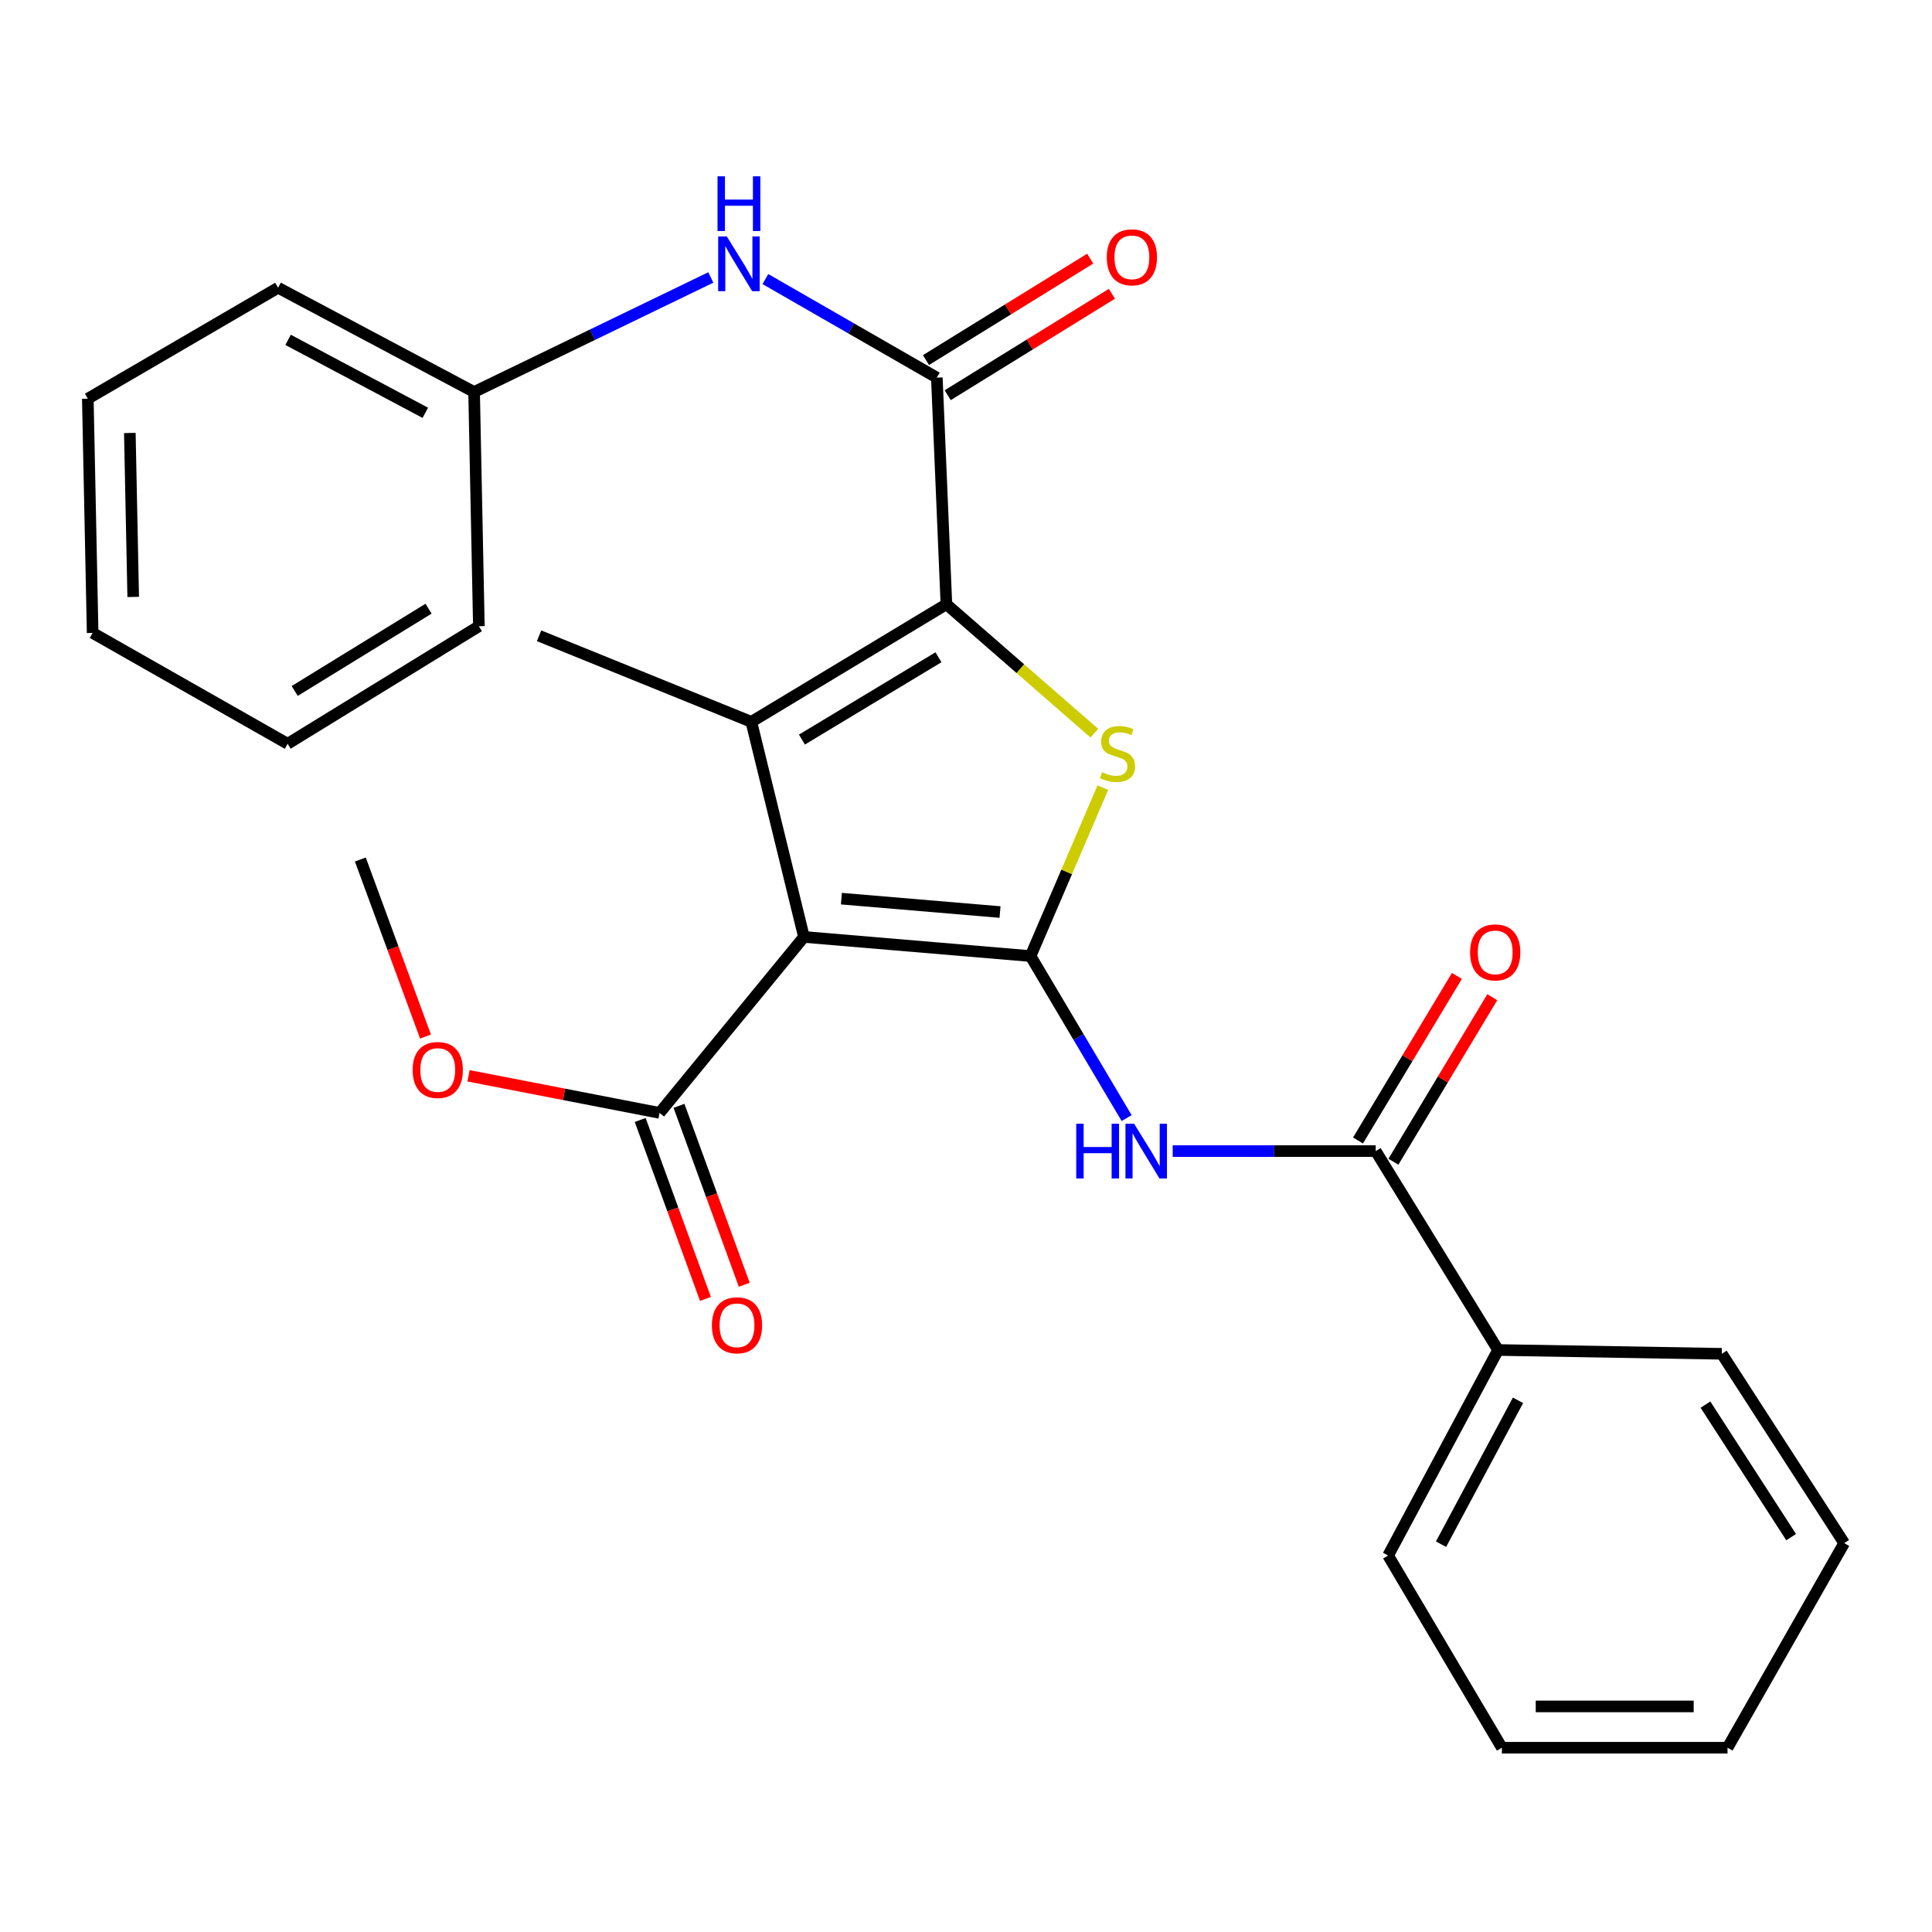 <?xml version='1.0' encoding='iso-8859-1'?>
<svg version='1.1' baseProfile='full'
              xmlns='http://www.w3.org/2000/svg'
                      xmlns:rdkit='http://www.rdkit.org/xml'
                      xmlns:xlink='http://www.w3.org/1999/xlink'
                  xml:space='preserve'
width='1000px' height='1000px' viewBox='0 0 1000 1000'>
<!-- END OF HEADER -->
<rect style='opacity:1.0;fill:#FFFFFF;stroke:none' width='1000' height='1000' x='0' y='0'> </rect>
<path class='bond-0' d='M 533.408,494.86 L 416.117,484.955' style='fill:none;fill-rule:evenodd;stroke:#000000;stroke-width:6px;stroke-linecap:butt;stroke-linejoin:miter;stroke-opacity:1' />
<path class='bond-0' d='M 517.613,472.073 L 435.51,465.139' style='fill:none;fill-rule:evenodd;stroke:#000000;stroke-width:6px;stroke-linecap:butt;stroke-linejoin:miter;stroke-opacity:1' />
<path class='bond-3' d='M 533.408,494.86 L 552.119,451.275' style='fill:none;fill-rule:evenodd;stroke:#000000;stroke-width:6px;stroke-linecap:butt;stroke-linejoin:miter;stroke-opacity:1' />
<path class='bond-3' d='M 552.119,451.275 L 570.83,407.69' style='fill:none;fill-rule:evenodd;stroke:#CCCC00;stroke-width:6px;stroke-linecap:butt;stroke-linejoin:miter;stroke-opacity:1' />
<path class='bond-4' d='M 533.408,494.86 L 558.274,536.788' style='fill:none;fill-rule:evenodd;stroke:#000000;stroke-width:6px;stroke-linecap:butt;stroke-linejoin:miter;stroke-opacity:1' />
<path class='bond-4' d='M 558.274,536.788 L 583.139,578.715' style='fill:none;fill-rule:evenodd;stroke:#0000FF;stroke-width:6px;stroke-linecap:butt;stroke-linejoin:miter;stroke-opacity:1' />
<path class='bond-2' d='M 416.117,484.955 L 388.896,373.626' style='fill:none;fill-rule:evenodd;stroke:#000000;stroke-width:6px;stroke-linecap:butt;stroke-linejoin:miter;stroke-opacity:1' />
<path class='bond-7' d='M 416.117,484.955 L 341.403,576.035' style='fill:none;fill-rule:evenodd;stroke:#000000;stroke-width:6px;stroke-linecap:butt;stroke-linejoin:miter;stroke-opacity:1' />
<path class='bond-1' d='M 489.858,312.759 L 528.142,346.121' style='fill:none;fill-rule:evenodd;stroke:#000000;stroke-width:6px;stroke-linecap:butt;stroke-linejoin:miter;stroke-opacity:1' />
<path class='bond-1' d='M 528.142,346.121 L 566.426,379.483' style='fill:none;fill-rule:evenodd;stroke:#CCCC00;stroke-width:6px;stroke-linecap:butt;stroke-linejoin:miter;stroke-opacity:1' />
<path class='bond-5' d='M 489.858,312.759 L 484.905,195.468' style='fill:none;fill-rule:evenodd;stroke:#000000;stroke-width:6px;stroke-linecap:butt;stroke-linejoin:miter;stroke-opacity:1' />
<path class='bond-27' d='M 489.858,312.759 L 388.896,373.626' style='fill:none;fill-rule:evenodd;stroke:#000000;stroke-width:6px;stroke-linecap:butt;stroke-linejoin:miter;stroke-opacity:1' />
<path class='bond-27' d='M 485.751,340.197 L 415.078,382.804' style='fill:none;fill-rule:evenodd;stroke:#000000;stroke-width:6px;stroke-linecap:butt;stroke-linejoin:miter;stroke-opacity:1' />
<path class='bond-13' d='M 388.896,373.626 L 279.028,329.078' style='fill:none;fill-rule:evenodd;stroke:#000000;stroke-width:6px;stroke-linecap:butt;stroke-linejoin:miter;stroke-opacity:1' />
<path class='bond-6' d='M 606.987,595.81 L 659.526,595.81' style='fill:none;fill-rule:evenodd;stroke:#0000FF;stroke-width:6px;stroke-linecap:butt;stroke-linejoin:miter;stroke-opacity:1' />
<path class='bond-6' d='M 659.526,595.81 L 712.065,595.81' style='fill:none;fill-rule:evenodd;stroke:#000000;stroke-width:6px;stroke-linecap:butt;stroke-linejoin:miter;stroke-opacity:1' />
<path class='bond-8' d='M 484.905,195.468 L 440.535,169.957' style='fill:none;fill-rule:evenodd;stroke:#000000;stroke-width:6px;stroke-linecap:butt;stroke-linejoin:miter;stroke-opacity:1' />
<path class='bond-8' d='M 440.535,169.957 L 396.165,144.446' style='fill:none;fill-rule:evenodd;stroke:#0000FF;stroke-width:6px;stroke-linecap:butt;stroke-linejoin:miter;stroke-opacity:1' />
<path class='bond-9' d='M 490.522,204.562 L 533.02,178.312' style='fill:none;fill-rule:evenodd;stroke:#000000;stroke-width:6px;stroke-linecap:butt;stroke-linejoin:miter;stroke-opacity:1' />
<path class='bond-9' d='M 533.02,178.312 L 575.517,152.061' style='fill:none;fill-rule:evenodd;stroke:#FF0000;stroke-width:6px;stroke-linecap:butt;stroke-linejoin:miter;stroke-opacity:1' />
<path class='bond-9' d='M 479.288,186.374 L 521.785,160.124' style='fill:none;fill-rule:evenodd;stroke:#000000;stroke-width:6px;stroke-linecap:butt;stroke-linejoin:miter;stroke-opacity:1' />
<path class='bond-9' d='M 521.785,160.124 L 564.282,133.874' style='fill:none;fill-rule:evenodd;stroke:#FF0000;stroke-width:6px;stroke-linecap:butt;stroke-linejoin:miter;stroke-opacity:1' />
<path class='bond-10' d='M 721.227,601.315 L 746.816,558.73' style='fill:none;fill-rule:evenodd;stroke:#000000;stroke-width:6px;stroke-linecap:butt;stroke-linejoin:miter;stroke-opacity:1' />
<path class='bond-10' d='M 746.816,558.73 L 772.406,516.144' style='fill:none;fill-rule:evenodd;stroke:#FF0000;stroke-width:6px;stroke-linecap:butt;stroke-linejoin:miter;stroke-opacity:1' />
<path class='bond-10' d='M 702.903,590.304 L 728.493,547.719' style='fill:none;fill-rule:evenodd;stroke:#000000;stroke-width:6px;stroke-linecap:butt;stroke-linejoin:miter;stroke-opacity:1' />
<path class='bond-10' d='M 728.493,547.719 L 754.082,505.134' style='fill:none;fill-rule:evenodd;stroke:#FF0000;stroke-width:6px;stroke-linecap:butt;stroke-linejoin:miter;stroke-opacity:1' />
<path class='bond-11' d='M 712.065,595.81 L 775.402,698.754' style='fill:none;fill-rule:evenodd;stroke:#000000;stroke-width:6px;stroke-linecap:butt;stroke-linejoin:miter;stroke-opacity:1' />
<path class='bond-12' d='M 331.361,579.698 L 348.252,626.005' style='fill:none;fill-rule:evenodd;stroke:#000000;stroke-width:6px;stroke-linecap:butt;stroke-linejoin:miter;stroke-opacity:1' />
<path class='bond-12' d='M 348.252,626.005 L 365.142,672.311' style='fill:none;fill-rule:evenodd;stroke:#FF0000;stroke-width:6px;stroke-linecap:butt;stroke-linejoin:miter;stroke-opacity:1' />
<path class='bond-12' d='M 351.444,572.373 L 368.335,618.679' style='fill:none;fill-rule:evenodd;stroke:#000000;stroke-width:6px;stroke-linecap:butt;stroke-linejoin:miter;stroke-opacity:1' />
<path class='bond-12' d='M 368.335,618.679 L 385.225,664.986' style='fill:none;fill-rule:evenodd;stroke:#FF0000;stroke-width:6px;stroke-linecap:butt;stroke-linejoin:miter;stroke-opacity:1' />
<path class='bond-15' d='M 341.403,576.035 L 291.954,566.435' style='fill:none;fill-rule:evenodd;stroke:#000000;stroke-width:6px;stroke-linecap:butt;stroke-linejoin:miter;stroke-opacity:1' />
<path class='bond-15' d='M 291.954,566.435 L 242.506,556.835' style='fill:none;fill-rule:evenodd;stroke:#FF0000;stroke-width:6px;stroke-linecap:butt;stroke-linejoin:miter;stroke-opacity:1' />
<path class='bond-14' d='M 367.924,143.611 L 306.659,173.251' style='fill:none;fill-rule:evenodd;stroke:#0000FF;stroke-width:6px;stroke-linecap:butt;stroke-linejoin:miter;stroke-opacity:1' />
<path class='bond-14' d='M 306.659,173.251 L 245.394,202.891' style='fill:none;fill-rule:evenodd;stroke:#000000;stroke-width:6px;stroke-linecap:butt;stroke-linejoin:miter;stroke-opacity:1' />
<path class='bond-16' d='M 775.402,698.754 L 718.49,805.143' style='fill:none;fill-rule:evenodd;stroke:#000000;stroke-width:6px;stroke-linecap:butt;stroke-linejoin:miter;stroke-opacity:1' />
<path class='bond-16' d='M 785.715,724.796 L 745.877,799.268' style='fill:none;fill-rule:evenodd;stroke:#000000;stroke-width:6px;stroke-linecap:butt;stroke-linejoin:miter;stroke-opacity:1' />
<path class='bond-17' d='M 775.402,698.754 L 891.197,700.726' style='fill:none;fill-rule:evenodd;stroke:#000000;stroke-width:6px;stroke-linecap:butt;stroke-linejoin:miter;stroke-opacity:1' />
<path class='bond-18' d='M 245.394,202.891 L 143.934,148.936' style='fill:none;fill-rule:evenodd;stroke:#000000;stroke-width:6px;stroke-linecap:butt;stroke-linejoin:miter;stroke-opacity:1' />
<path class='bond-18' d='M 220.138,213.672 L 149.115,175.904' style='fill:none;fill-rule:evenodd;stroke:#000000;stroke-width:6px;stroke-linecap:butt;stroke-linejoin:miter;stroke-opacity:1' />
<path class='bond-19' d='M 245.394,202.891 L 247.864,324.137' style='fill:none;fill-rule:evenodd;stroke:#000000;stroke-width:6px;stroke-linecap:butt;stroke-linejoin:miter;stroke-opacity:1' />
<path class='bond-20' d='M 220.243,536.523 L 203.377,490.704' style='fill:none;fill-rule:evenodd;stroke:#FF0000;stroke-width:6px;stroke-linecap:butt;stroke-linejoin:miter;stroke-opacity:1' />
<path class='bond-20' d='M 203.377,490.704 L 186.511,444.884' style='fill:none;fill-rule:evenodd;stroke:#000000;stroke-width:6px;stroke-linecap:butt;stroke-linejoin:miter;stroke-opacity:1' />
<path class='bond-21' d='M 718.49,805.143 L 777.373,904.62' style='fill:none;fill-rule:evenodd;stroke:#000000;stroke-width:6px;stroke-linecap:butt;stroke-linejoin:miter;stroke-opacity:1' />
<path class='bond-22' d='M 891.197,700.726 L 954.545,798.718' style='fill:none;fill-rule:evenodd;stroke:#000000;stroke-width:6px;stroke-linecap:butt;stroke-linejoin:miter;stroke-opacity:1' />
<path class='bond-22' d='M 882.746,727.03 L 927.09,795.625' style='fill:none;fill-rule:evenodd;stroke:#000000;stroke-width:6px;stroke-linecap:butt;stroke-linejoin:miter;stroke-opacity:1' />
<path class='bond-23' d='M 143.934,148.936 L 45.455,206.359' style='fill:none;fill-rule:evenodd;stroke:#000000;stroke-width:6px;stroke-linecap:butt;stroke-linejoin:miter;stroke-opacity:1' />
<path class='bond-24' d='M 247.864,324.137 L 148.886,384.98' style='fill:none;fill-rule:evenodd;stroke:#000000;stroke-width:6px;stroke-linecap:butt;stroke-linejoin:miter;stroke-opacity:1' />
<path class='bond-24' d='M 221.822,315.052 L 152.538,357.642' style='fill:none;fill-rule:evenodd;stroke:#000000;stroke-width:6px;stroke-linecap:butt;stroke-linejoin:miter;stroke-opacity:1' />
<path class='bond-28' d='M 777.373,904.62 L 894.166,904.62' style='fill:none;fill-rule:evenodd;stroke:#000000;stroke-width:6px;stroke-linecap:butt;stroke-linejoin:miter;stroke-opacity:1' />
<path class='bond-28' d='M 794.892,883.242 L 876.647,883.242' style='fill:none;fill-rule:evenodd;stroke:#000000;stroke-width:6px;stroke-linecap:butt;stroke-linejoin:miter;stroke-opacity:1' />
<path class='bond-25' d='M 954.545,798.718 L 894.166,904.62' style='fill:none;fill-rule:evenodd;stroke:#000000;stroke-width:6px;stroke-linecap:butt;stroke-linejoin:miter;stroke-opacity:1' />
<path class='bond-29' d='M 45.455,206.359 L 47.949,327.593' style='fill:none;fill-rule:evenodd;stroke:#000000;stroke-width:6px;stroke-linecap:butt;stroke-linejoin:miter;stroke-opacity:1' />
<path class='bond-29' d='M 67.202,224.104 L 68.948,308.968' style='fill:none;fill-rule:evenodd;stroke:#000000;stroke-width:6px;stroke-linecap:butt;stroke-linejoin:miter;stroke-opacity:1' />
<path class='bond-26' d='M 148.886,384.98 L 47.949,327.593' style='fill:none;fill-rule:evenodd;stroke:#000000;stroke-width:6px;stroke-linecap:butt;stroke-linejoin:miter;stroke-opacity:1' />
<path  class='atom-4' d='M 570.444 399.676
Q 570.764 399.796, 572.084 400.356
Q 573.404 400.916, 574.844 401.276
Q 576.324 401.596, 577.764 401.596
Q 580.444 401.596, 582.004 400.316
Q 583.564 398.996, 583.564 396.716
Q 583.564 395.156, 582.764 394.196
Q 582.004 393.236, 580.804 392.716
Q 579.604 392.196, 577.604 391.596
Q 575.084 390.836, 573.564 390.116
Q 572.084 389.396, 571.004 387.876
Q 569.964 386.356, 569.964 383.796
Q 569.964 380.236, 572.364 378.036
Q 574.804 375.836, 579.604 375.836
Q 582.884 375.836, 586.604 377.396
L 585.684 380.476
Q 582.284 379.076, 579.724 379.076
Q 576.964 379.076, 575.444 380.236
Q 573.924 381.356, 573.964 383.316
Q 573.964 384.836, 574.724 385.756
Q 575.524 386.676, 576.644 387.196
Q 577.804 387.716, 579.724 388.316
Q 582.284 389.116, 583.804 389.916
Q 585.324 390.716, 586.404 392.356
Q 587.524 393.956, 587.524 396.716
Q 587.524 400.636, 584.884 402.756
Q 582.284 404.836, 577.924 404.836
Q 575.404 404.836, 573.484 404.276
Q 571.604 403.756, 569.364 402.836
L 570.444 399.676
' fill='#CCCC00'/>
<path  class='atom-5' d='M 557.057 581.65
L 560.897 581.65
L 560.897 593.69
L 575.377 593.69
L 575.377 581.65
L 579.217 581.65
L 579.217 609.97
L 575.377 609.97
L 575.377 596.89
L 560.897 596.89
L 560.897 609.97
L 557.057 609.97
L 557.057 581.65
' fill='#0000FF'/>
<path  class='atom-5' d='M 587.017 581.65
L 596.297 596.65
Q 597.217 598.13, 598.697 600.81
Q 600.177 603.49, 600.257 603.65
L 600.257 581.65
L 604.017 581.65
L 604.017 609.97
L 600.137 609.97
L 590.177 593.57
Q 589.017 591.65, 587.777 589.45
Q 586.577 587.25, 586.217 586.57
L 586.217 609.97
L 582.537 609.97
L 582.537 581.65
L 587.017 581.65
' fill='#0000FF'/>
<path  class='atom-9' d='M 376.211 122.413
L 385.491 137.413
Q 386.411 138.893, 387.891 141.573
Q 389.371 144.253, 389.451 144.413
L 389.451 122.413
L 393.211 122.413
L 393.211 150.733
L 389.331 150.733
L 379.371 134.333
Q 378.211 132.413, 376.971 130.213
Q 375.771 128.013, 375.411 127.333
L 375.411 150.733
L 371.731 150.733
L 371.731 122.413
L 376.211 122.413
' fill='#0000FF'/>
<path  class='atom-9' d='M 371.391 91.261
L 375.231 91.261
L 375.231 103.301
L 389.711 103.301
L 389.711 91.261
L 393.551 91.261
L 393.551 119.581
L 389.711 119.581
L 389.711 106.501
L 375.231 106.501
L 375.231 119.581
L 371.391 119.581
L 371.391 91.261
' fill='#0000FF'/>
<path  class='atom-10' d='M 572.866 133.185
Q 572.866 126.385, 576.226 122.585
Q 579.586 118.785, 585.866 118.785
Q 592.146 118.785, 595.506 122.585
Q 598.866 126.385, 598.866 133.185
Q 598.866 140.065, 595.466 143.985
Q 592.066 147.865, 585.866 147.865
Q 579.626 147.865, 576.226 143.985
Q 572.866 140.105, 572.866 133.185
M 585.866 144.665
Q 590.186 144.665, 592.506 141.785
Q 594.866 138.865, 594.866 133.185
Q 594.866 127.625, 592.506 124.825
Q 590.186 121.985, 585.866 121.985
Q 581.546 121.985, 579.186 124.785
Q 576.866 127.585, 576.866 133.185
Q 576.866 138.905, 579.186 141.785
Q 581.546 144.665, 585.866 144.665
' fill='#FF0000'/>
<path  class='atom-11' d='M 760.917 492.957
Q 760.917 486.157, 764.277 482.357
Q 767.637 478.557, 773.917 478.557
Q 780.197 478.557, 783.557 482.357
Q 786.917 486.157, 786.917 492.957
Q 786.917 499.837, 783.517 503.757
Q 780.117 507.637, 773.917 507.637
Q 767.677 507.637, 764.277 503.757
Q 760.917 499.877, 760.917 492.957
M 773.917 504.437
Q 778.237 504.437, 780.557 501.557
Q 782.917 498.637, 782.917 492.957
Q 782.917 487.397, 780.557 484.597
Q 778.237 481.757, 773.917 481.757
Q 769.597 481.757, 767.237 484.557
Q 764.917 487.357, 764.917 492.957
Q 764.917 498.677, 767.237 501.557
Q 769.597 504.437, 773.917 504.437
' fill='#FF0000'/>
<path  class='atom-13' d='M 368.474 685.972
Q 368.474 679.172, 371.834 675.372
Q 375.194 671.572, 381.474 671.572
Q 387.754 671.572, 391.114 675.372
Q 394.474 679.172, 394.474 685.972
Q 394.474 692.852, 391.074 696.772
Q 387.674 700.652, 381.474 700.652
Q 375.234 700.652, 371.834 696.772
Q 368.474 692.892, 368.474 685.972
M 381.474 697.452
Q 385.794 697.452, 388.114 694.572
Q 390.474 691.652, 390.474 685.972
Q 390.474 680.412, 388.114 677.612
Q 385.794 674.772, 381.474 674.772
Q 377.154 674.772, 374.794 677.572
Q 372.474 680.372, 372.474 685.972
Q 372.474 691.692, 374.794 694.572
Q 377.154 697.452, 381.474 697.452
' fill='#FF0000'/>
<path  class='atom-16' d='M 213.582 553.823
Q 213.582 547.023, 216.942 543.223
Q 220.302 539.423, 226.582 539.423
Q 232.862 539.423, 236.222 543.223
Q 239.582 547.023, 239.582 553.823
Q 239.582 560.703, 236.182 564.623
Q 232.782 568.503, 226.582 568.503
Q 220.342 568.503, 216.942 564.623
Q 213.582 560.743, 213.582 553.823
M 226.582 565.303
Q 230.902 565.303, 233.222 562.423
Q 235.582 559.503, 235.582 553.823
Q 235.582 548.263, 233.222 545.463
Q 230.902 542.623, 226.582 542.623
Q 222.262 542.623, 219.902 545.423
Q 217.582 548.223, 217.582 553.823
Q 217.582 559.543, 219.902 562.423
Q 222.262 565.303, 226.582 565.303
' fill='#FF0000'/>
</svg>
